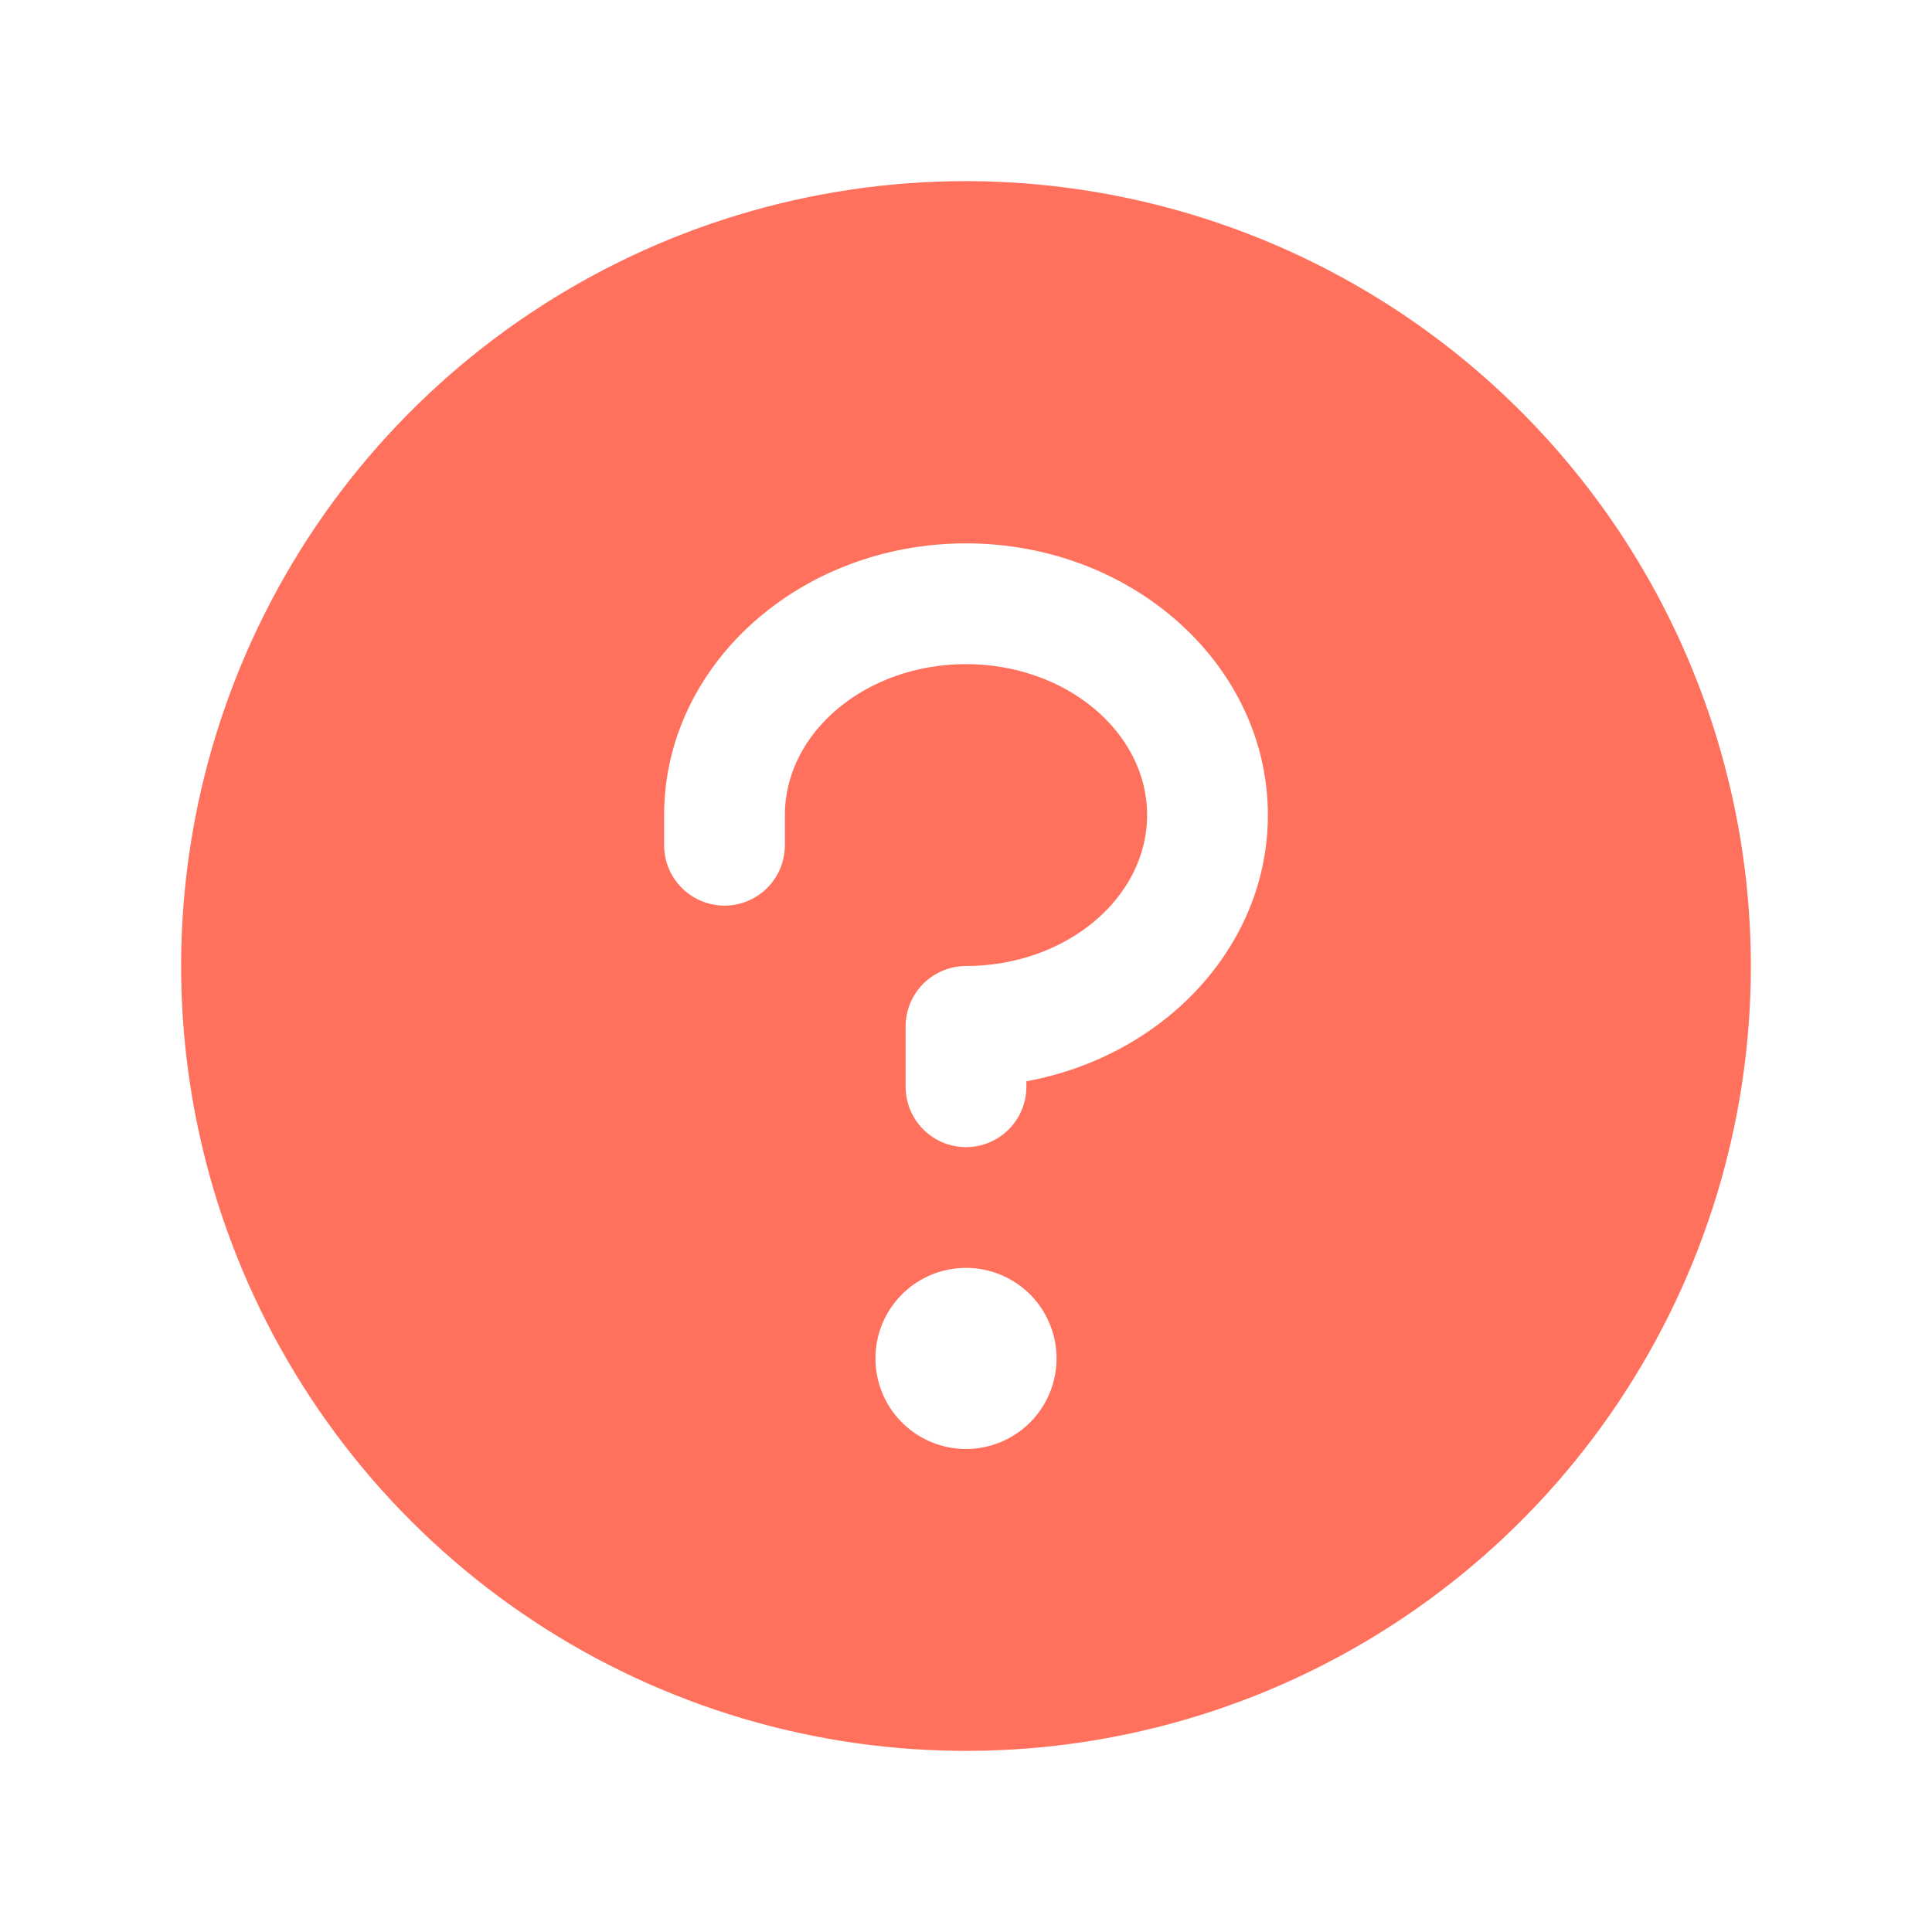 <svg xmlns="http://www.w3.org/2000/svg" width="40" height="40" viewBox="0 0 40 40" fill="none"><path d="M20 3.75C16.786 3.75 13.644 4.703 10.972 6.489C8.3 8.274 6.217 10.812 4.987 13.781C3.757 16.751 3.435 20.018 4.062 23.17C4.689 26.322 6.237 29.218 8.51 31.491C10.782 33.763 13.678 35.311 16.83 35.938C19.982 36.565 23.249 36.243 26.219 35.013C29.188 33.783 31.726 31.7 33.511 29.028C35.297 26.356 36.25 23.214 36.25 20C36.245 15.692 34.532 11.561 31.485 8.515C28.439 5.468 24.308 3.755 20 3.75ZM20 30C19.629 30 19.267 29.89 18.958 29.684C18.65 29.478 18.41 29.185 18.268 28.843C18.126 28.5 18.089 28.123 18.161 27.759C18.233 27.395 18.412 27.061 18.674 26.799C18.936 26.537 19.27 26.358 19.634 26.286C19.998 26.214 20.375 26.251 20.718 26.393C21.06 26.535 21.353 26.775 21.559 27.083C21.765 27.392 21.875 27.754 21.875 28.125C21.875 28.622 21.677 29.099 21.326 29.451C20.974 29.802 20.497 30 20 30ZM21.25 22.387V22.5C21.25 22.831 21.118 23.149 20.884 23.384C20.649 23.618 20.331 23.75 20 23.75C19.669 23.75 19.351 23.618 19.116 23.384C18.882 23.149 18.75 22.831 18.75 22.5V21.25C18.75 20.919 18.882 20.601 19.116 20.366C19.351 20.132 19.669 20 20 20C22.067 20 23.75 18.594 23.75 16.875C23.75 15.156 22.067 13.75 20 13.75C17.933 13.75 16.25 15.156 16.25 16.875V17.5C16.25 17.831 16.118 18.149 15.884 18.384C15.649 18.618 15.332 18.75 15 18.75C14.668 18.75 14.351 18.618 14.116 18.384C13.882 18.149 13.75 17.831 13.75 17.5V16.875C13.75 13.773 16.553 11.25 20 11.25C23.447 11.25 26.25 13.773 26.25 16.875C26.25 19.591 24.1 21.864 21.25 22.387Z" fill="#FF715D"></path></svg>